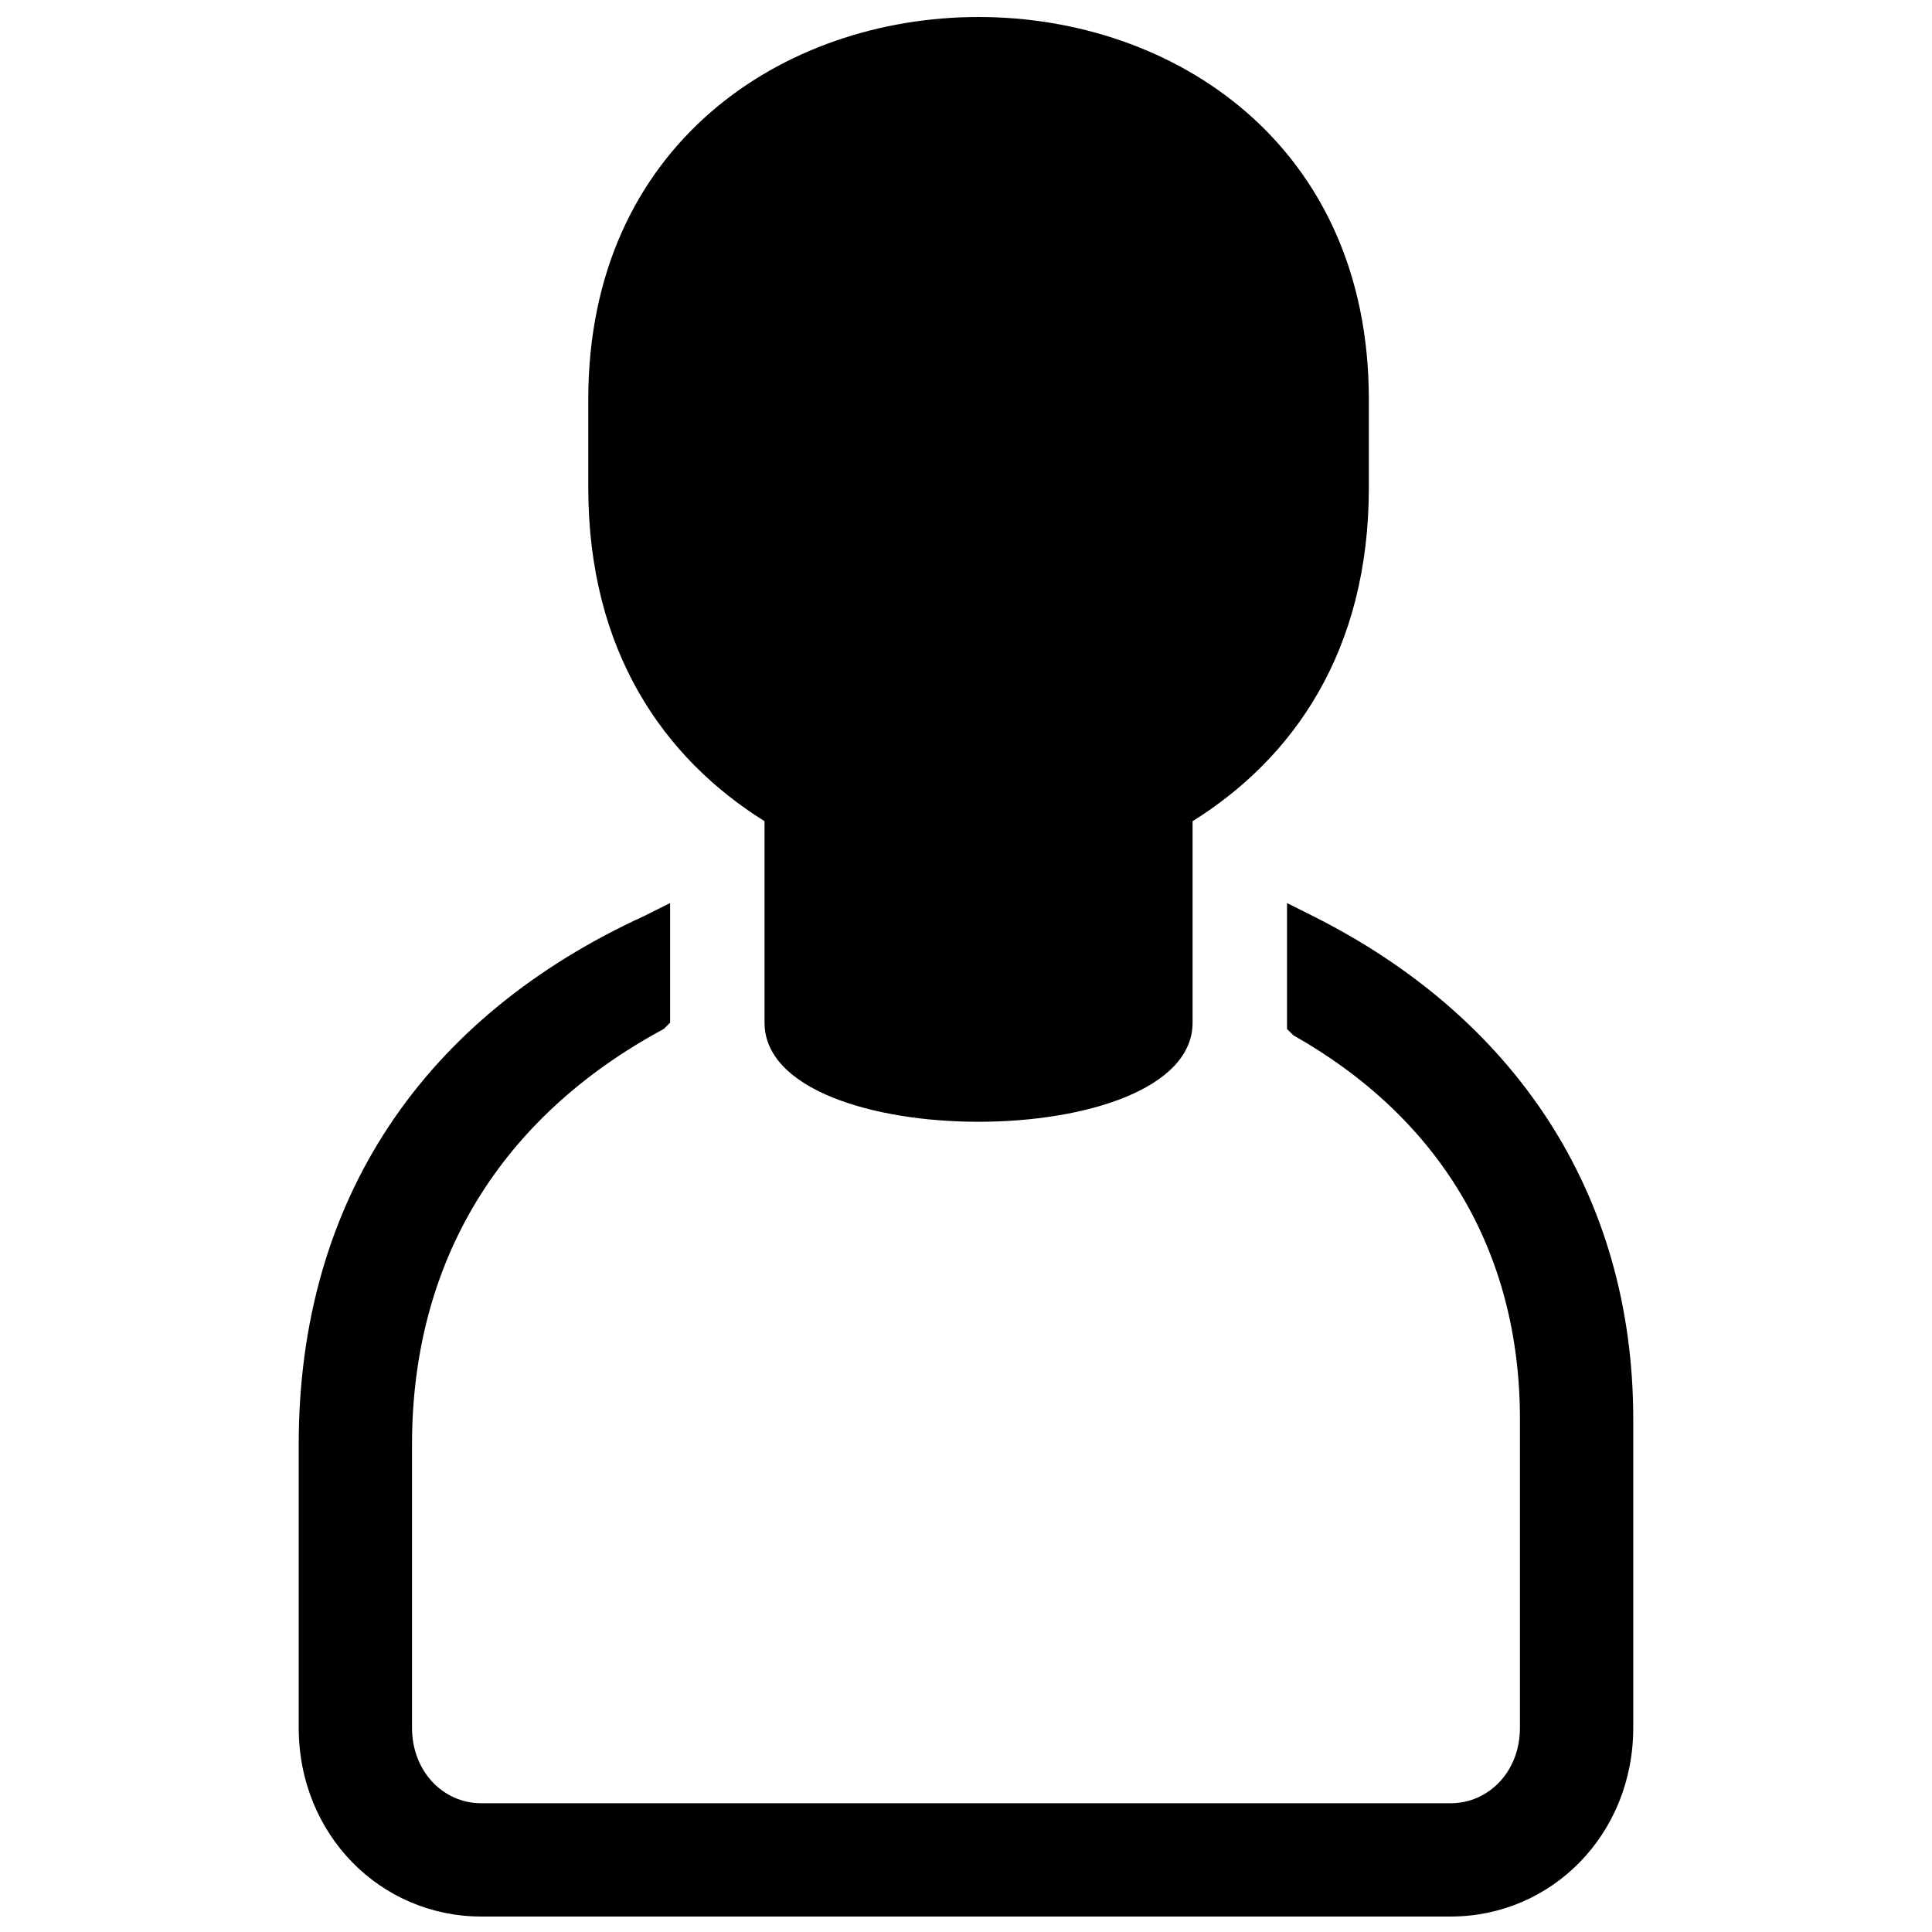 <?xml version="1.0" encoding="UTF-8"?>
<!-- Uploaded to: ICON Repo, www.svgrepo.com, Generator: ICON Repo Mixer Tools -->
<svg width="800px" height="800px" version="1.1" viewBox="144 144 512 512" xmlns="http://www.w3.org/2000/svg">
 <defs>
  <clipPath id="a">
   <path d="m223 148.09h354v503.81h-354z"/>
  </clipPath>
 </defs>
 <g clip-path="url(#a)">
  <path d="m346.61 415.01v-53.383c-26.691-16.684-46.711-45.043-46.711-88.418v-23.355c0-135.13 206.86-135.13 206.86 0v23.355c0 43.375-20.02 71.734-46.711 88.418v53.383c0 35.031-113.44 35.031-113.44 0zm230.22 105.1v81.742c0 28.359-21.688 50.047-48.379 50.047h-256.91c-26.691 0-48.379-21.688-48.379-50.047v-75.07c0-65.062 33.363-113.44 91.754-140.13l6.672-3.336v31.695l-1.668 1.668c-43.375 23.355-66.73 61.727-66.73 110.11v75.07c0 11.676 8.34 20.02 18.352 20.02h256.91c10.008 0 18.352-8.34 18.352-20.02v-81.742c0-45.043-21.688-80.074-60.059-101.76l-1.668-1.668v-33.363l6.672 3.336c53.383 26.691 85.082 73.402 85.082 133.46z" fill-rule="evenodd"/>
 </g>
</svg>